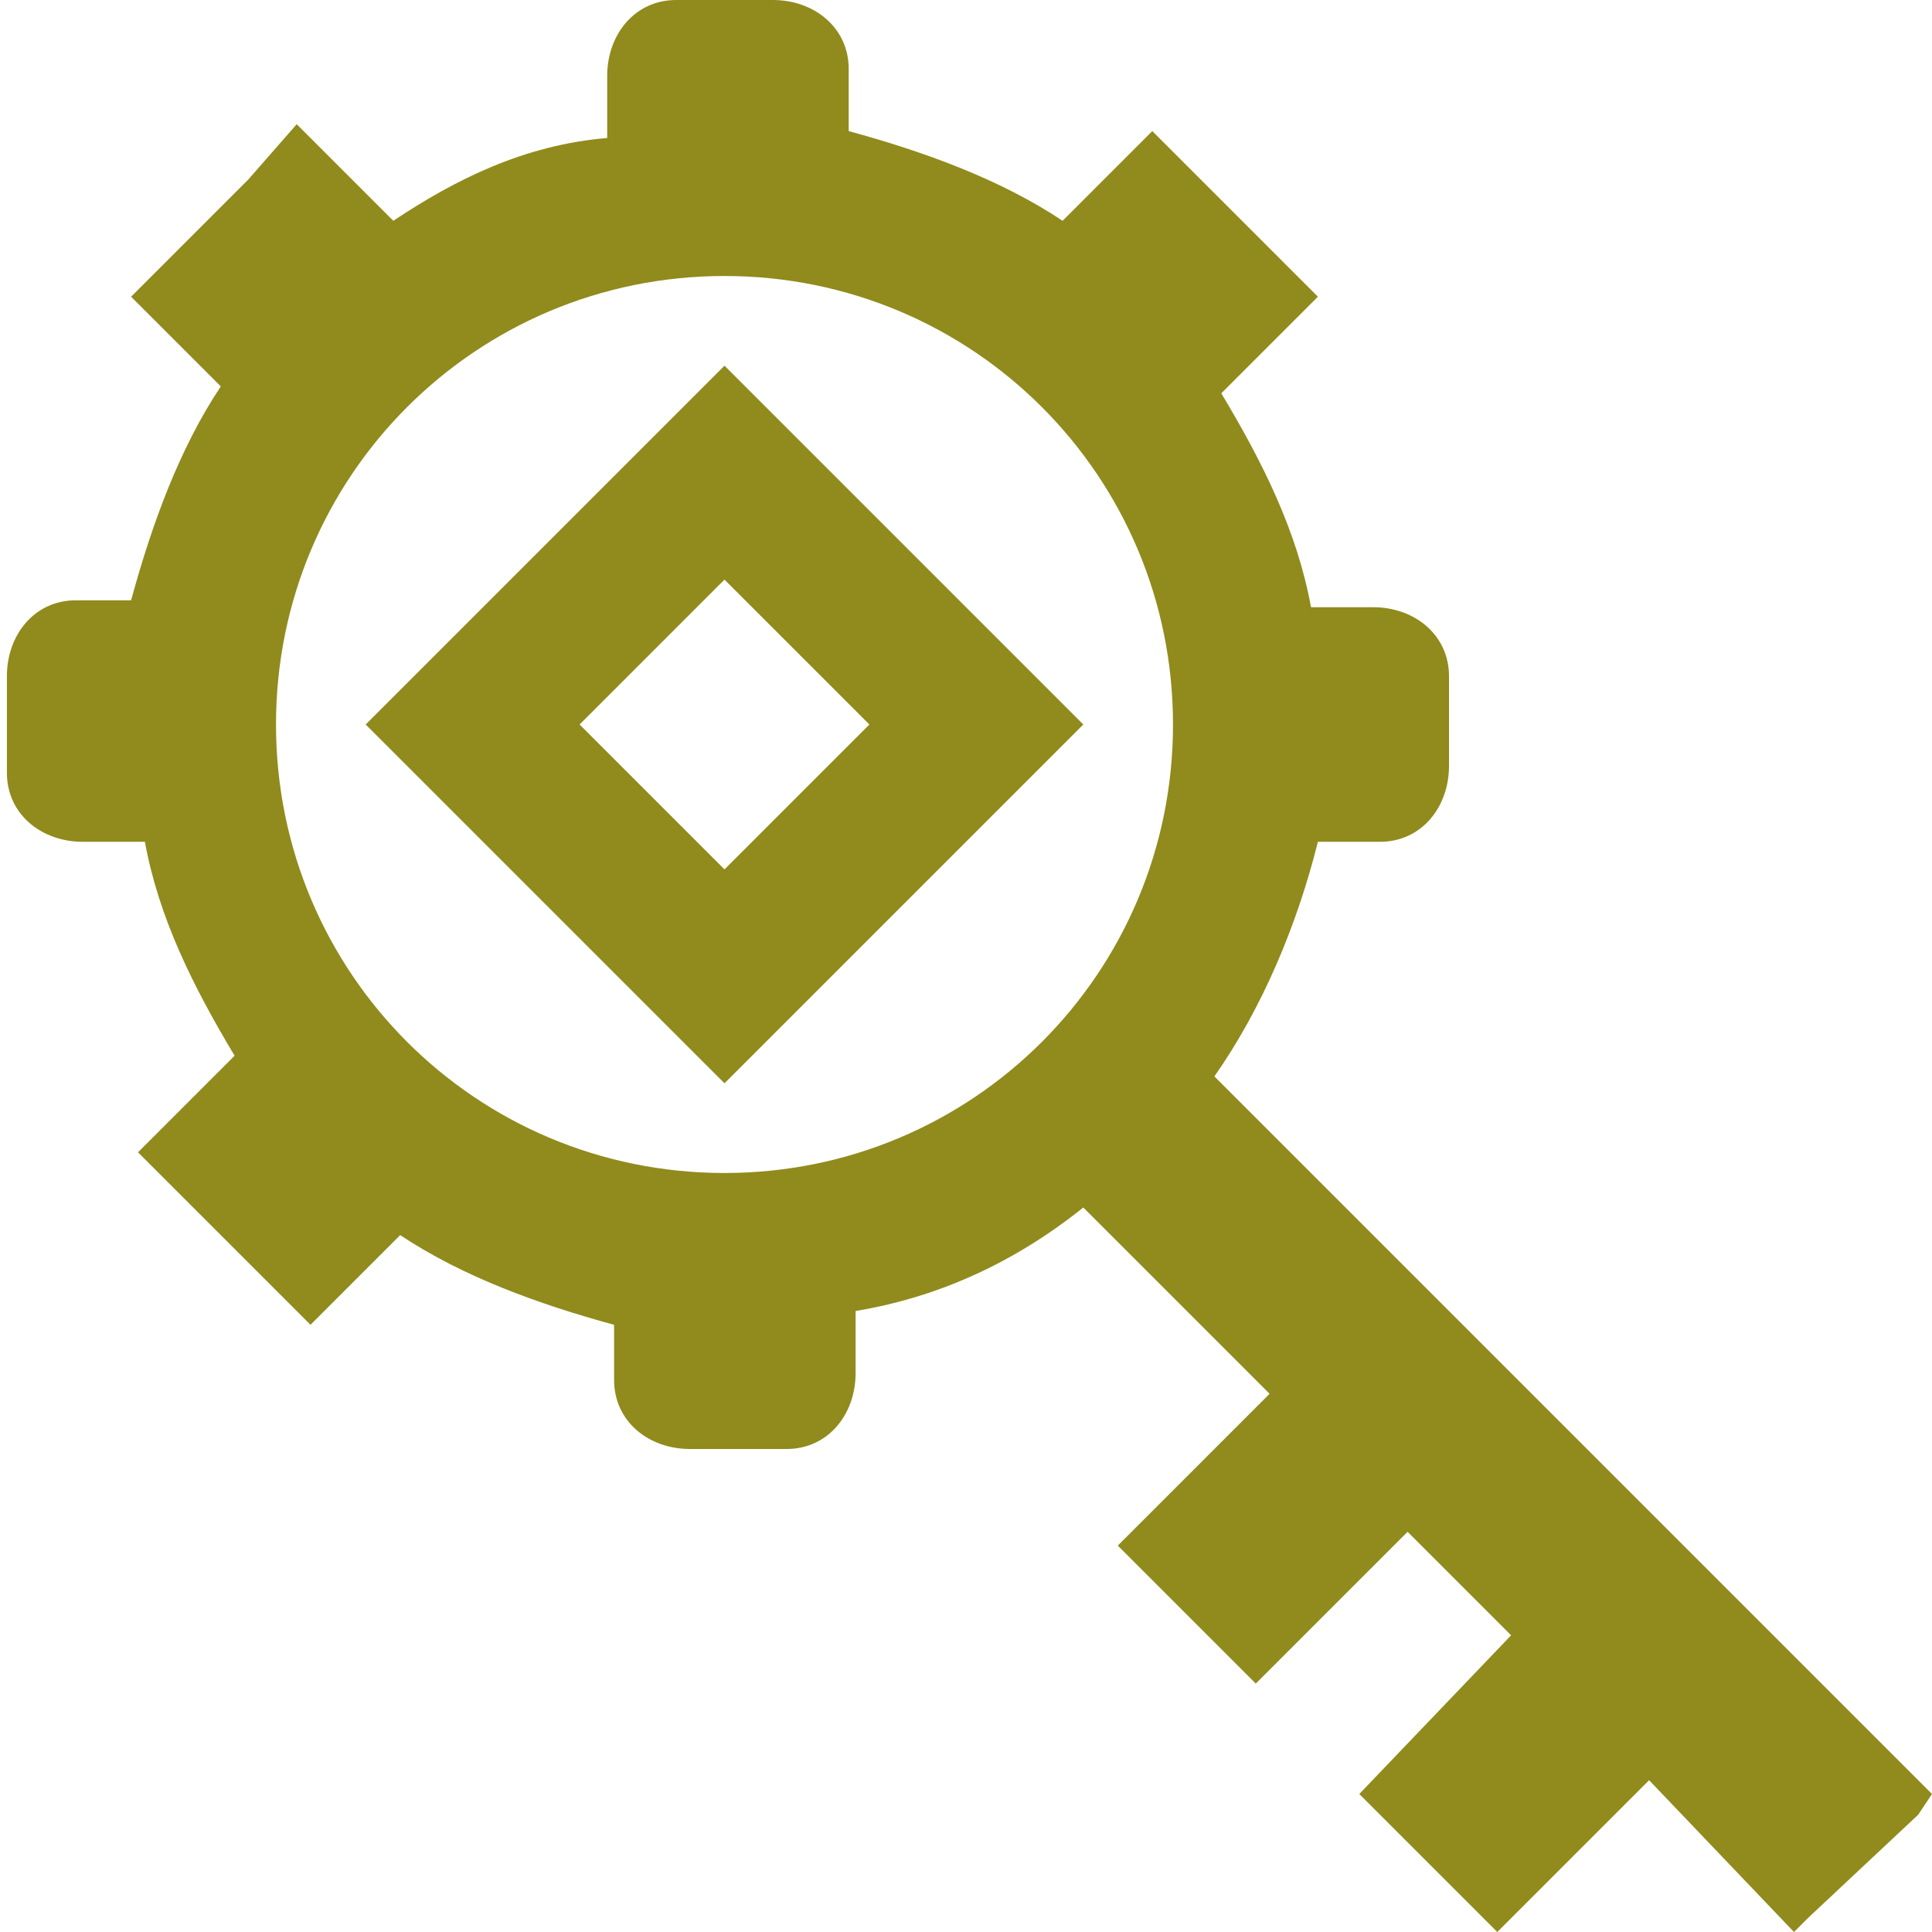<?xml version="1.0" encoding="utf-8"?>
<!-- Generator: Adobe Illustrator 25.2.0, SVG Export Plug-In . SVG Version: 6.00 Build 0)  -->
<svg version="1.1" id="Layer_1" xmlns="http://www.w3.org/2000/svg" xmlns:xlink="http://www.w3.org/1999/xlink" x="0px" y="0px"
	 viewBox="0 0 28 28" style="enable-background:new 0 0 28 28;" xml:space="preserve">
<style type="text/css">
	.st0{clip-path:url(#SVGID_2_);}
	.st1{fill:#908B1C;}
</style>
<g>
	<defs>
		<rect id="SVGID_1_" width="28" height="28"/>
	</defs>
	<clipPath id="SVGID_2_">
		<use xlink:href="#SVGID_1_"  style="overflow:visible;"/>
	</clipPath>
	<g id="a" class="st0">
		<path class="st1" d="M10.5,5.3l-5.2,5.2l5.2,5.2l5.2-5.2L10.5,5.3z M8.4,10.5l2.1-2.1l2.1,2.1l-2.1,2.1L8.4,10.5z M17.6,15.6
			c0.7-1,1.2-2.2,1.5-3.4H20c0.6,0,1-0.5,1-1.1V9.8c0-0.6-0.5-1-1.1-1l0,0h-0.9c-0.2-1.1-0.7-2.1-1.3-3.1l1.4-1.4l-0.7-0.7l-1.7-1.7
			l-0.7,0.7l0,0l-0.6,0.6c-0.9-0.6-2-1-3.1-1.3V1c0-0.6-0.5-1-1.1-1l0,0H9.8c-0.6,0-1,0.5-1,1.1v0.9C7.6,2.1,6.6,2.6,5.7,3.2
			L4.3,1.8L3.6,2.6l0,0L2.9,3.3l-1,1l0.7,0.7c0,0,0,0,0,0l0.6,0.6c-0.6,0.9-1,2-1.3,3.1H1.1c-0.6,0-1,0.5-1,1.1v1.4
			c0,0.6,0.5,1,1.1,1l0,0h0.9c0.2,1.1,0.7,2.1,1.3,3.1l-1.4,1.4l2.5,2.5l0.7-0.7l0,0l0.6-0.6l0,0c0.9,0.6,2,1,3.1,1.3V20
			c0,0.6,0.5,1,1.1,1l0,0h1.4c0.6,0,1-0.5,1-1.1v-0.9c1.2-0.2,2.3-0.7,3.3-1.5l2.7,2.7l-2.2,2.2l2,2l2.2-2.2l1.5,1.5L19.7,26l2,2
			l2.2-2.2L26,28l0.2-0.2l1.6-1.5L28,26l0,0L17.6,15.6z M10.5,17C6.9,17,4,14.1,4,10.5S6.9,4,10.5,4c3.6,0,6.5,2.9,6.5,6.5l0,0
			C17,14.1,14.1,17,10.5,17L10.5,17z"/>
	</g>
</g>
</svg>
